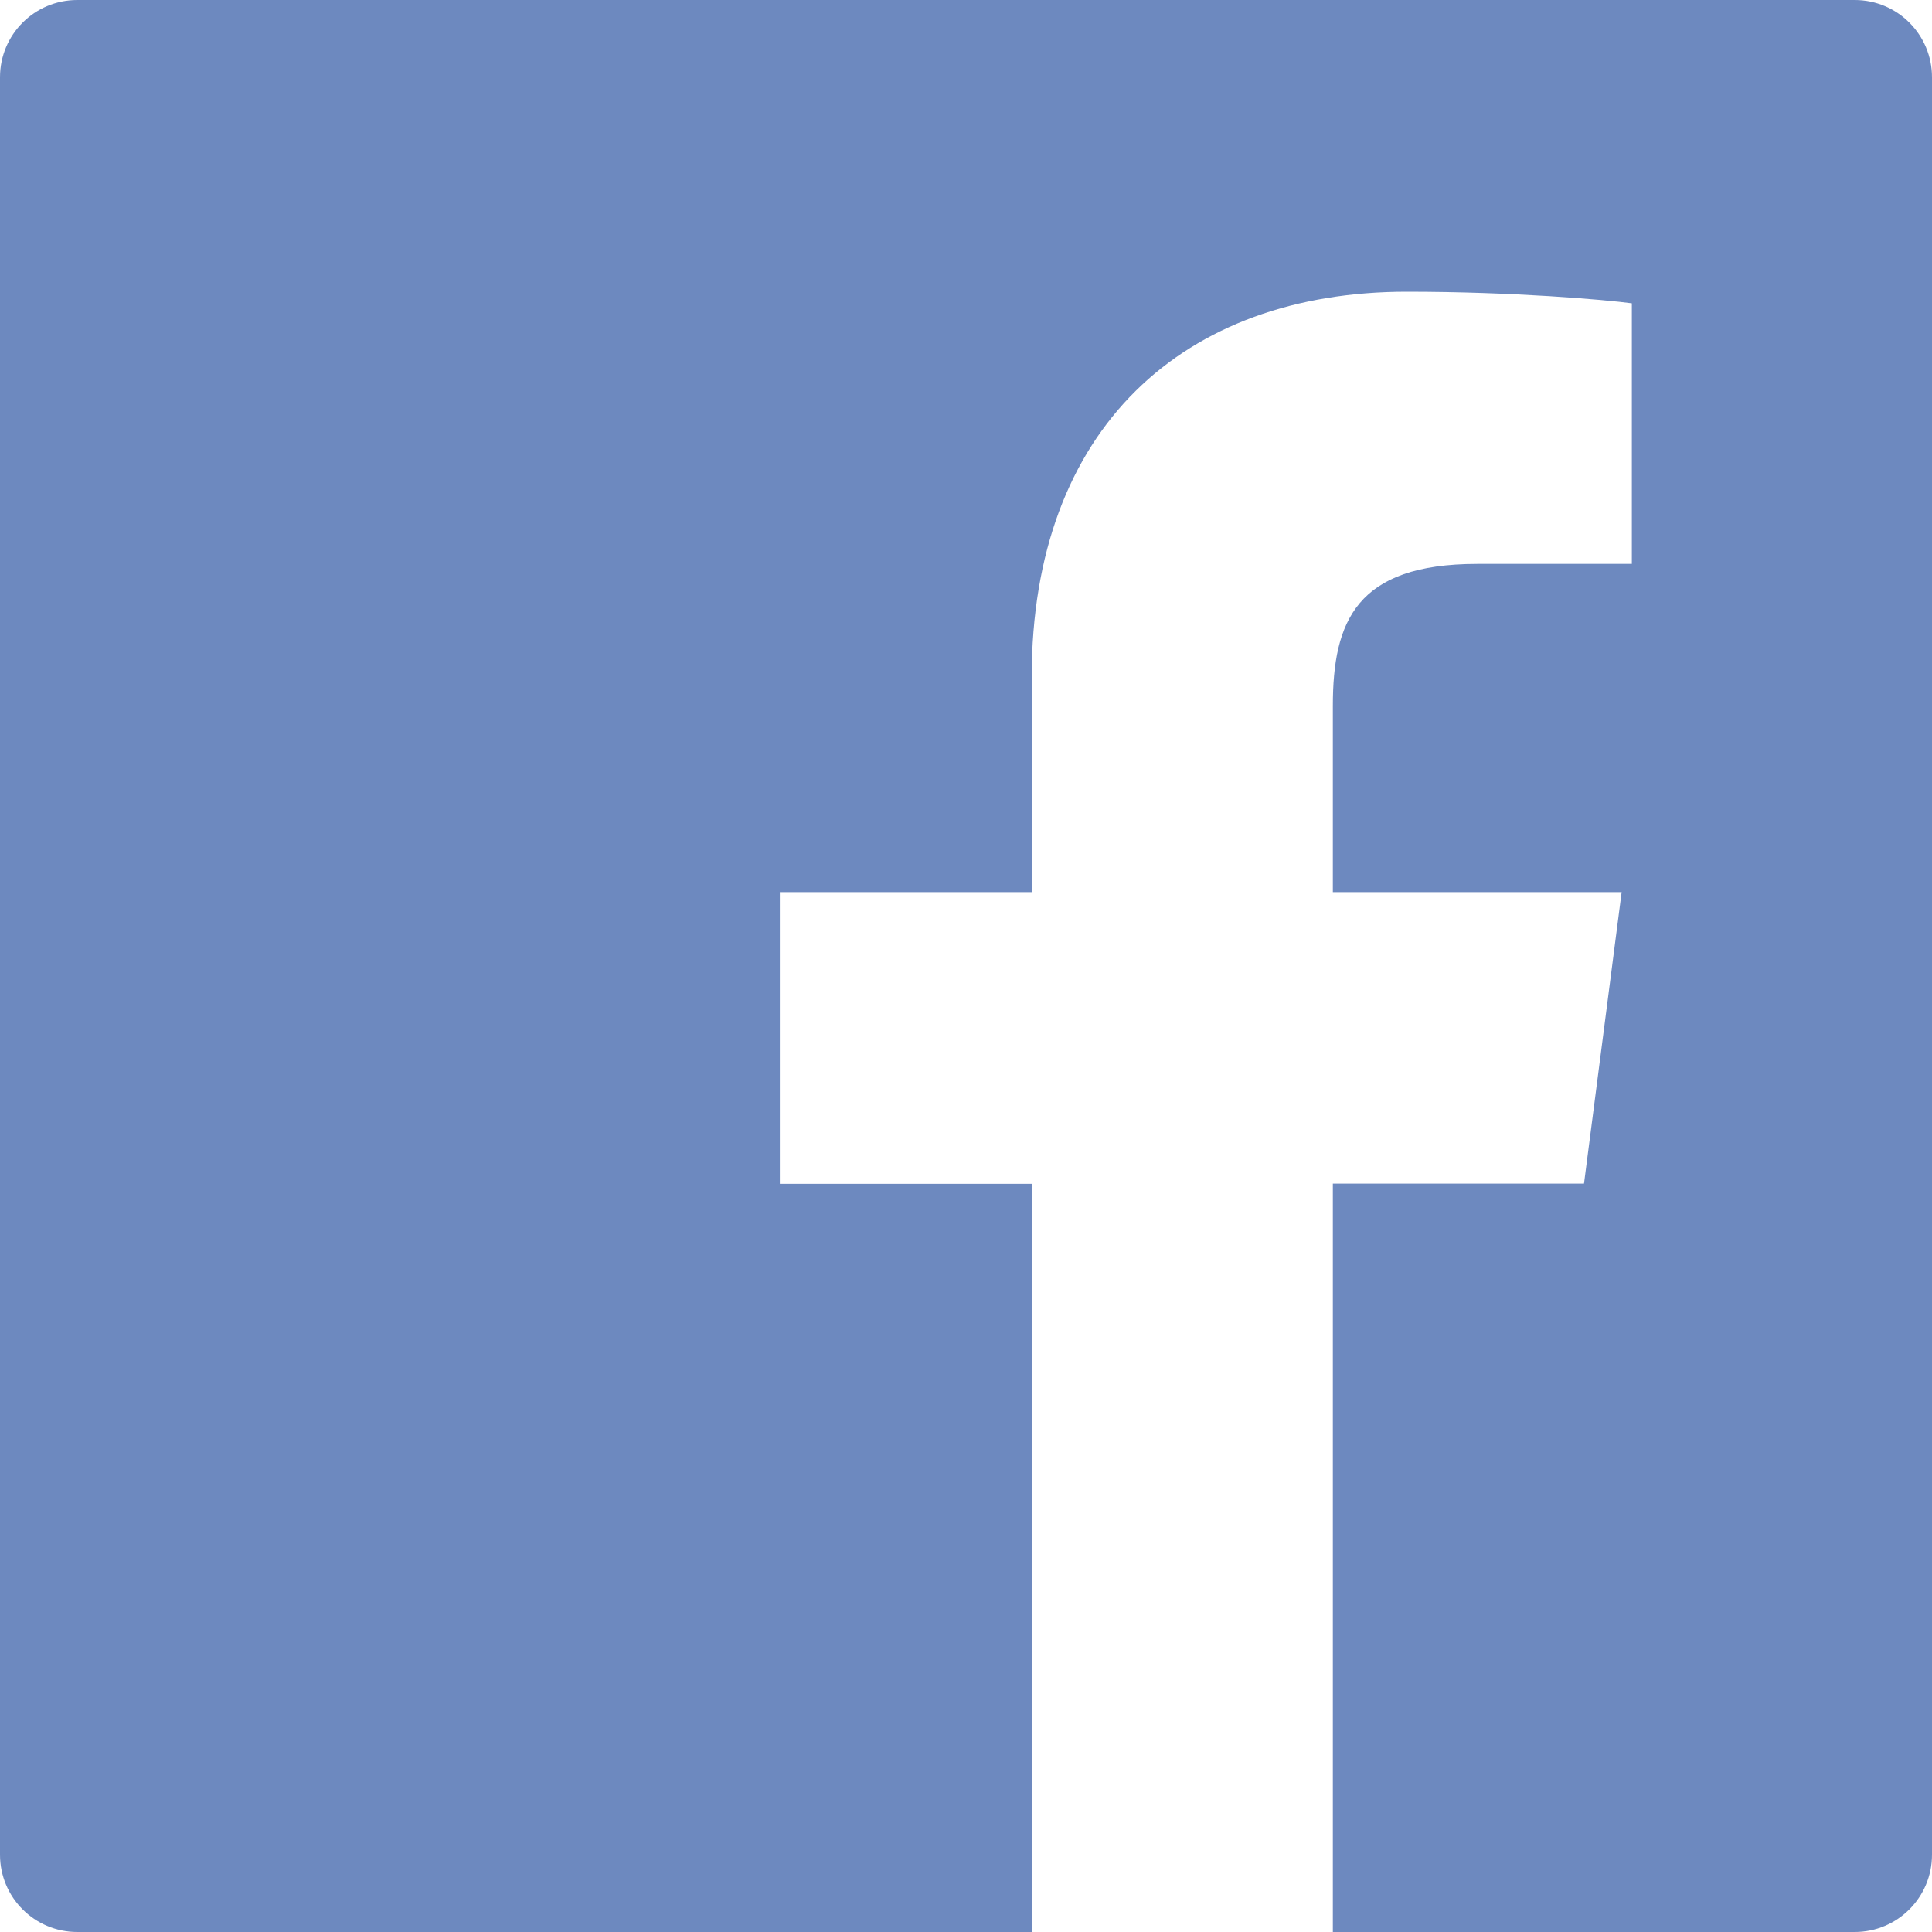 <svg width="25" height="25" viewBox="0 0 25 25" fill="none" xmlns="http://www.w3.org/2000/svg">
<path opacity="0.8" d="M24 0H1C0.447 0 0 0.447 0 1V24C0 24.553 0.447 25 1 25H24C24.553 25 25 24.553 25 24V1C25 0.447 24.553 0 24 0ZM21.113 7.297H19.116C17.55 7.297 17.247 8.041 17.247 9.134V11.544H20.984L20.497 15.316H17.247V25H13.35V15.319H10.091V11.544H13.35V8.762C13.35 5.534 15.322 3.775 18.203 3.775C19.584 3.775 20.769 3.878 21.116 3.925V7.297H21.113Z" fill="#496CAF"/>
</svg>
